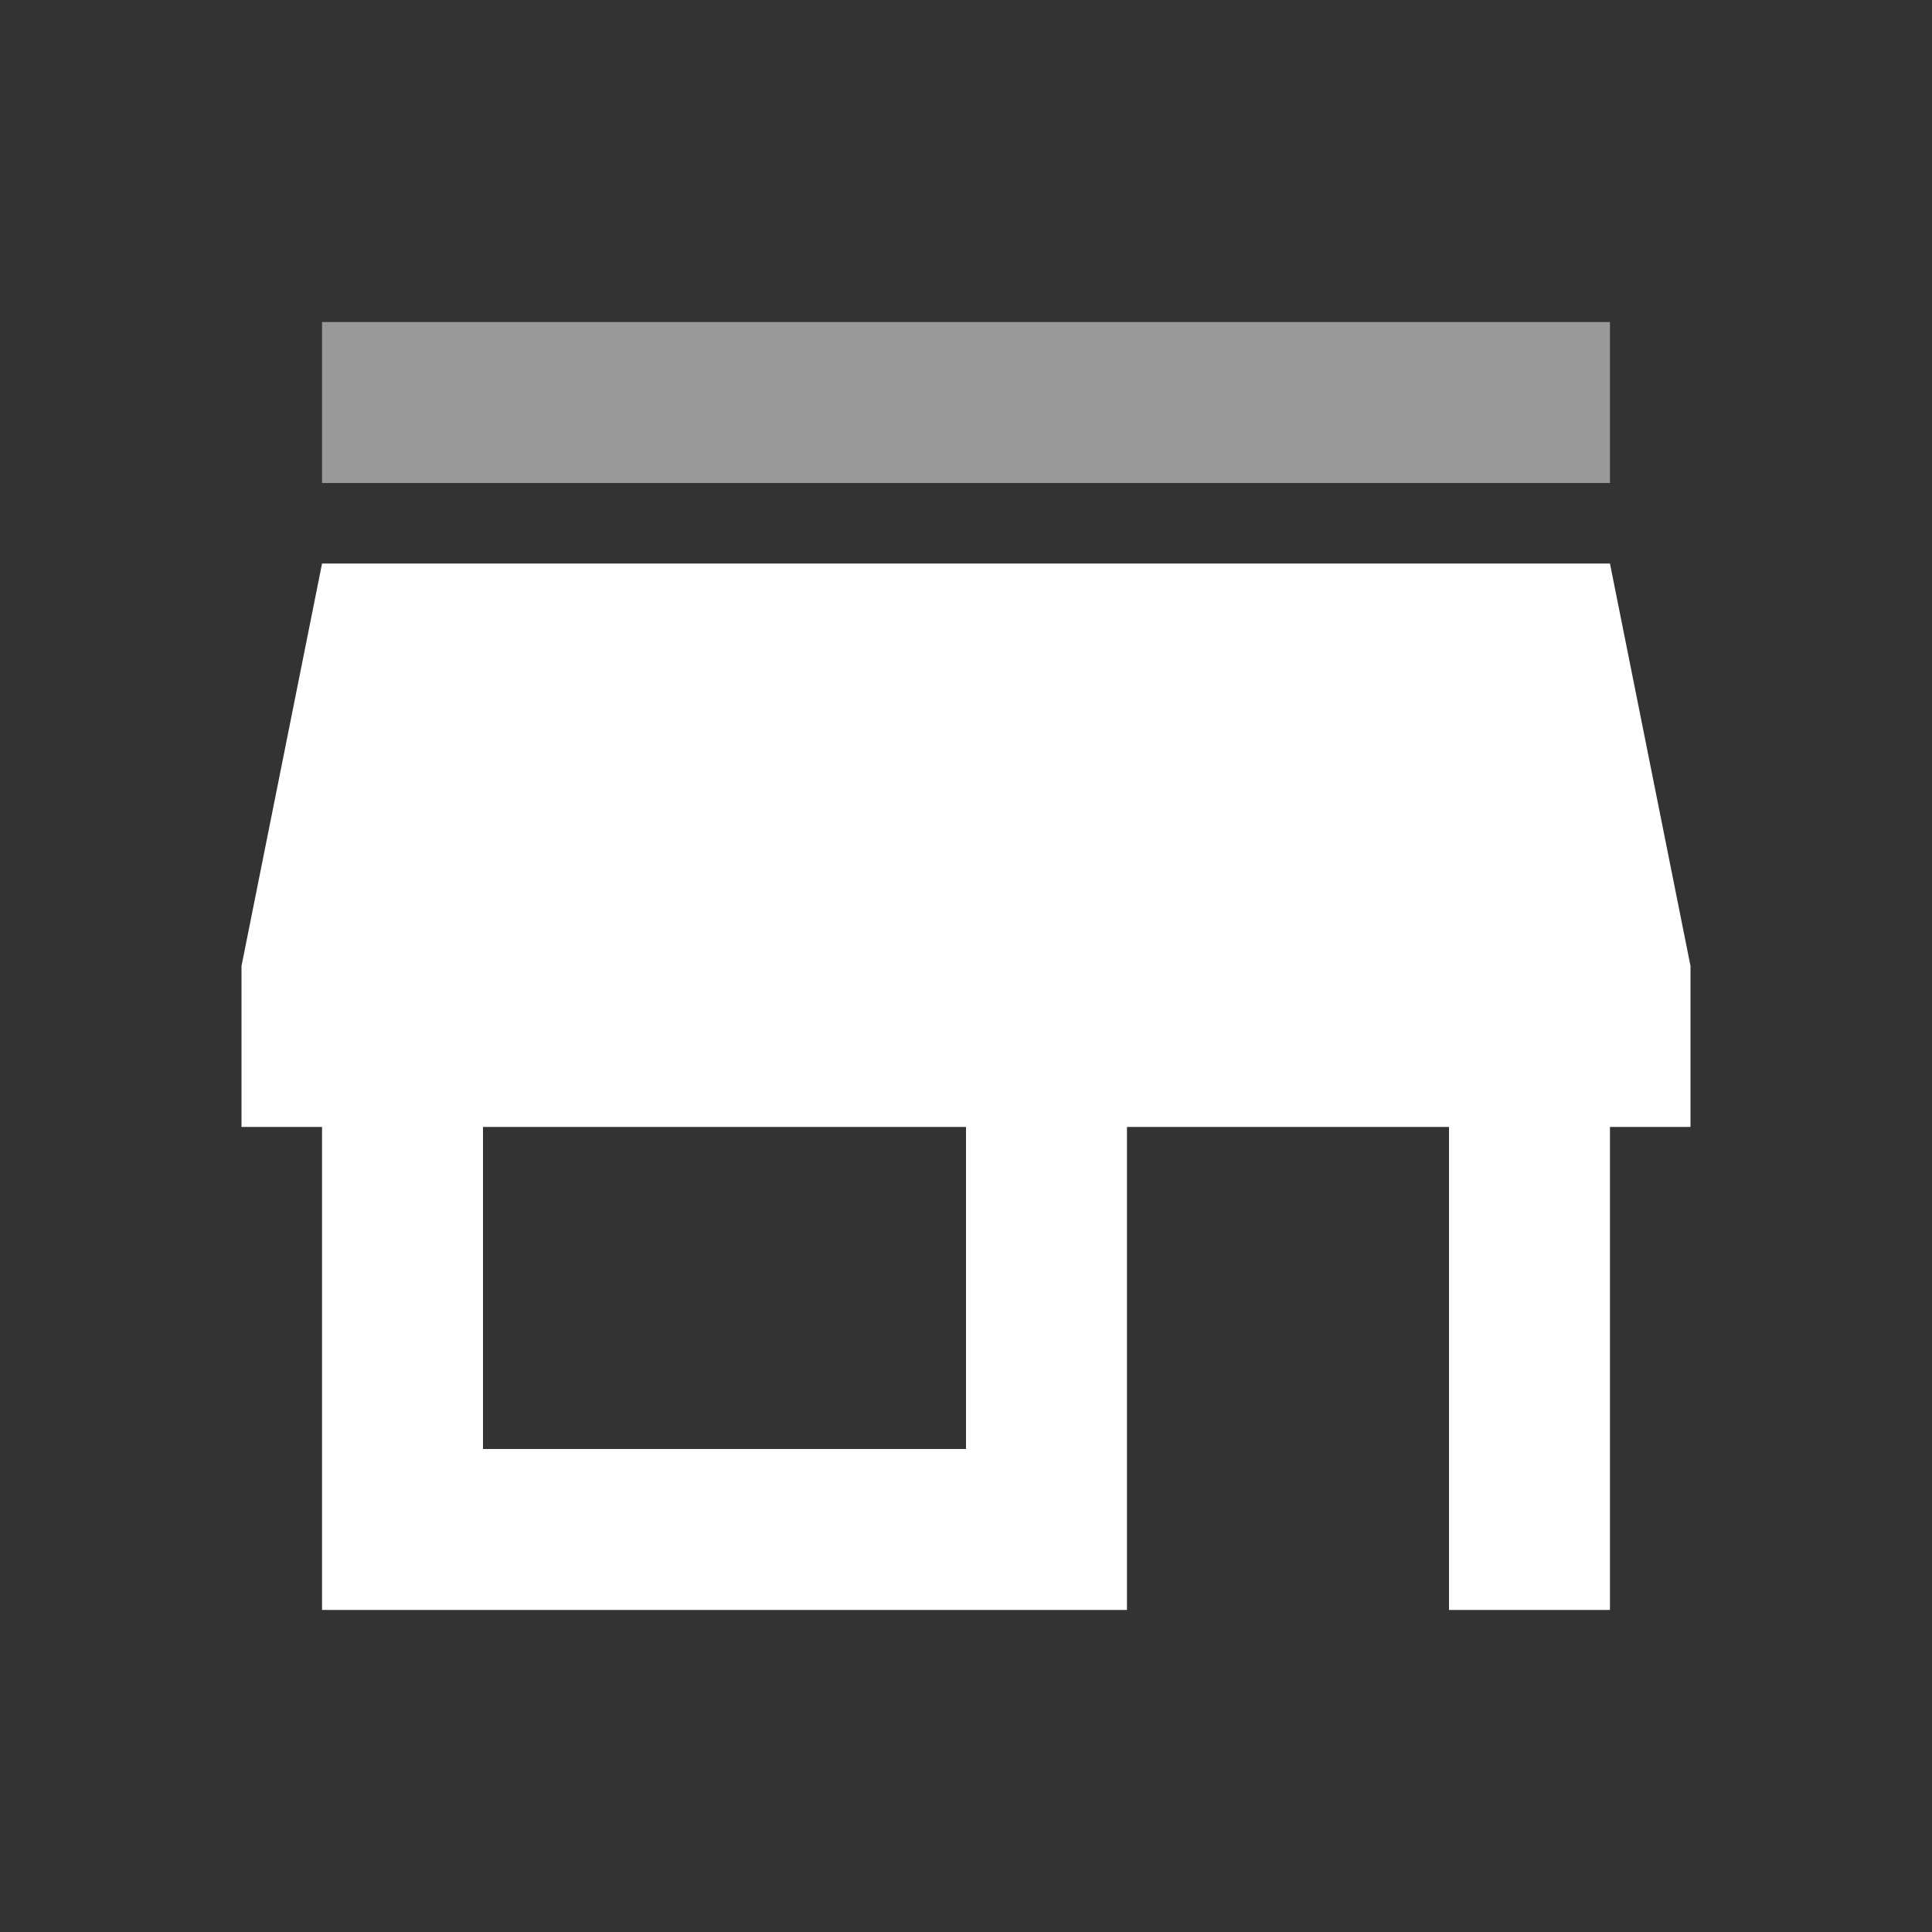 <svg width="16" height="16" fill="none" xmlns="http://www.w3.org/2000/svg"><rect width="100%" height="100%" fill="#333333" stroke="none"/><mask id="a" style="mask-type:alpha" maskUnits="userSpaceOnUse" x="0" y="0" width="16" height="16"><path fill="#D9D9D9" d="M0 0h16v16H0z"/></mask><g mask="url(#a)" fill="#fff"><path d="M2.667 13.333v-4H2V8l.667-3.333h10.666L14 8v1.333h-.667v4H12v-4H9.333v4H2.667ZM4 12h4V9.333H4V12Z"/><path d="M2.667 2.667V4h10.666V2.667H2.667Z" fill-opacity=".5"/></g></svg>